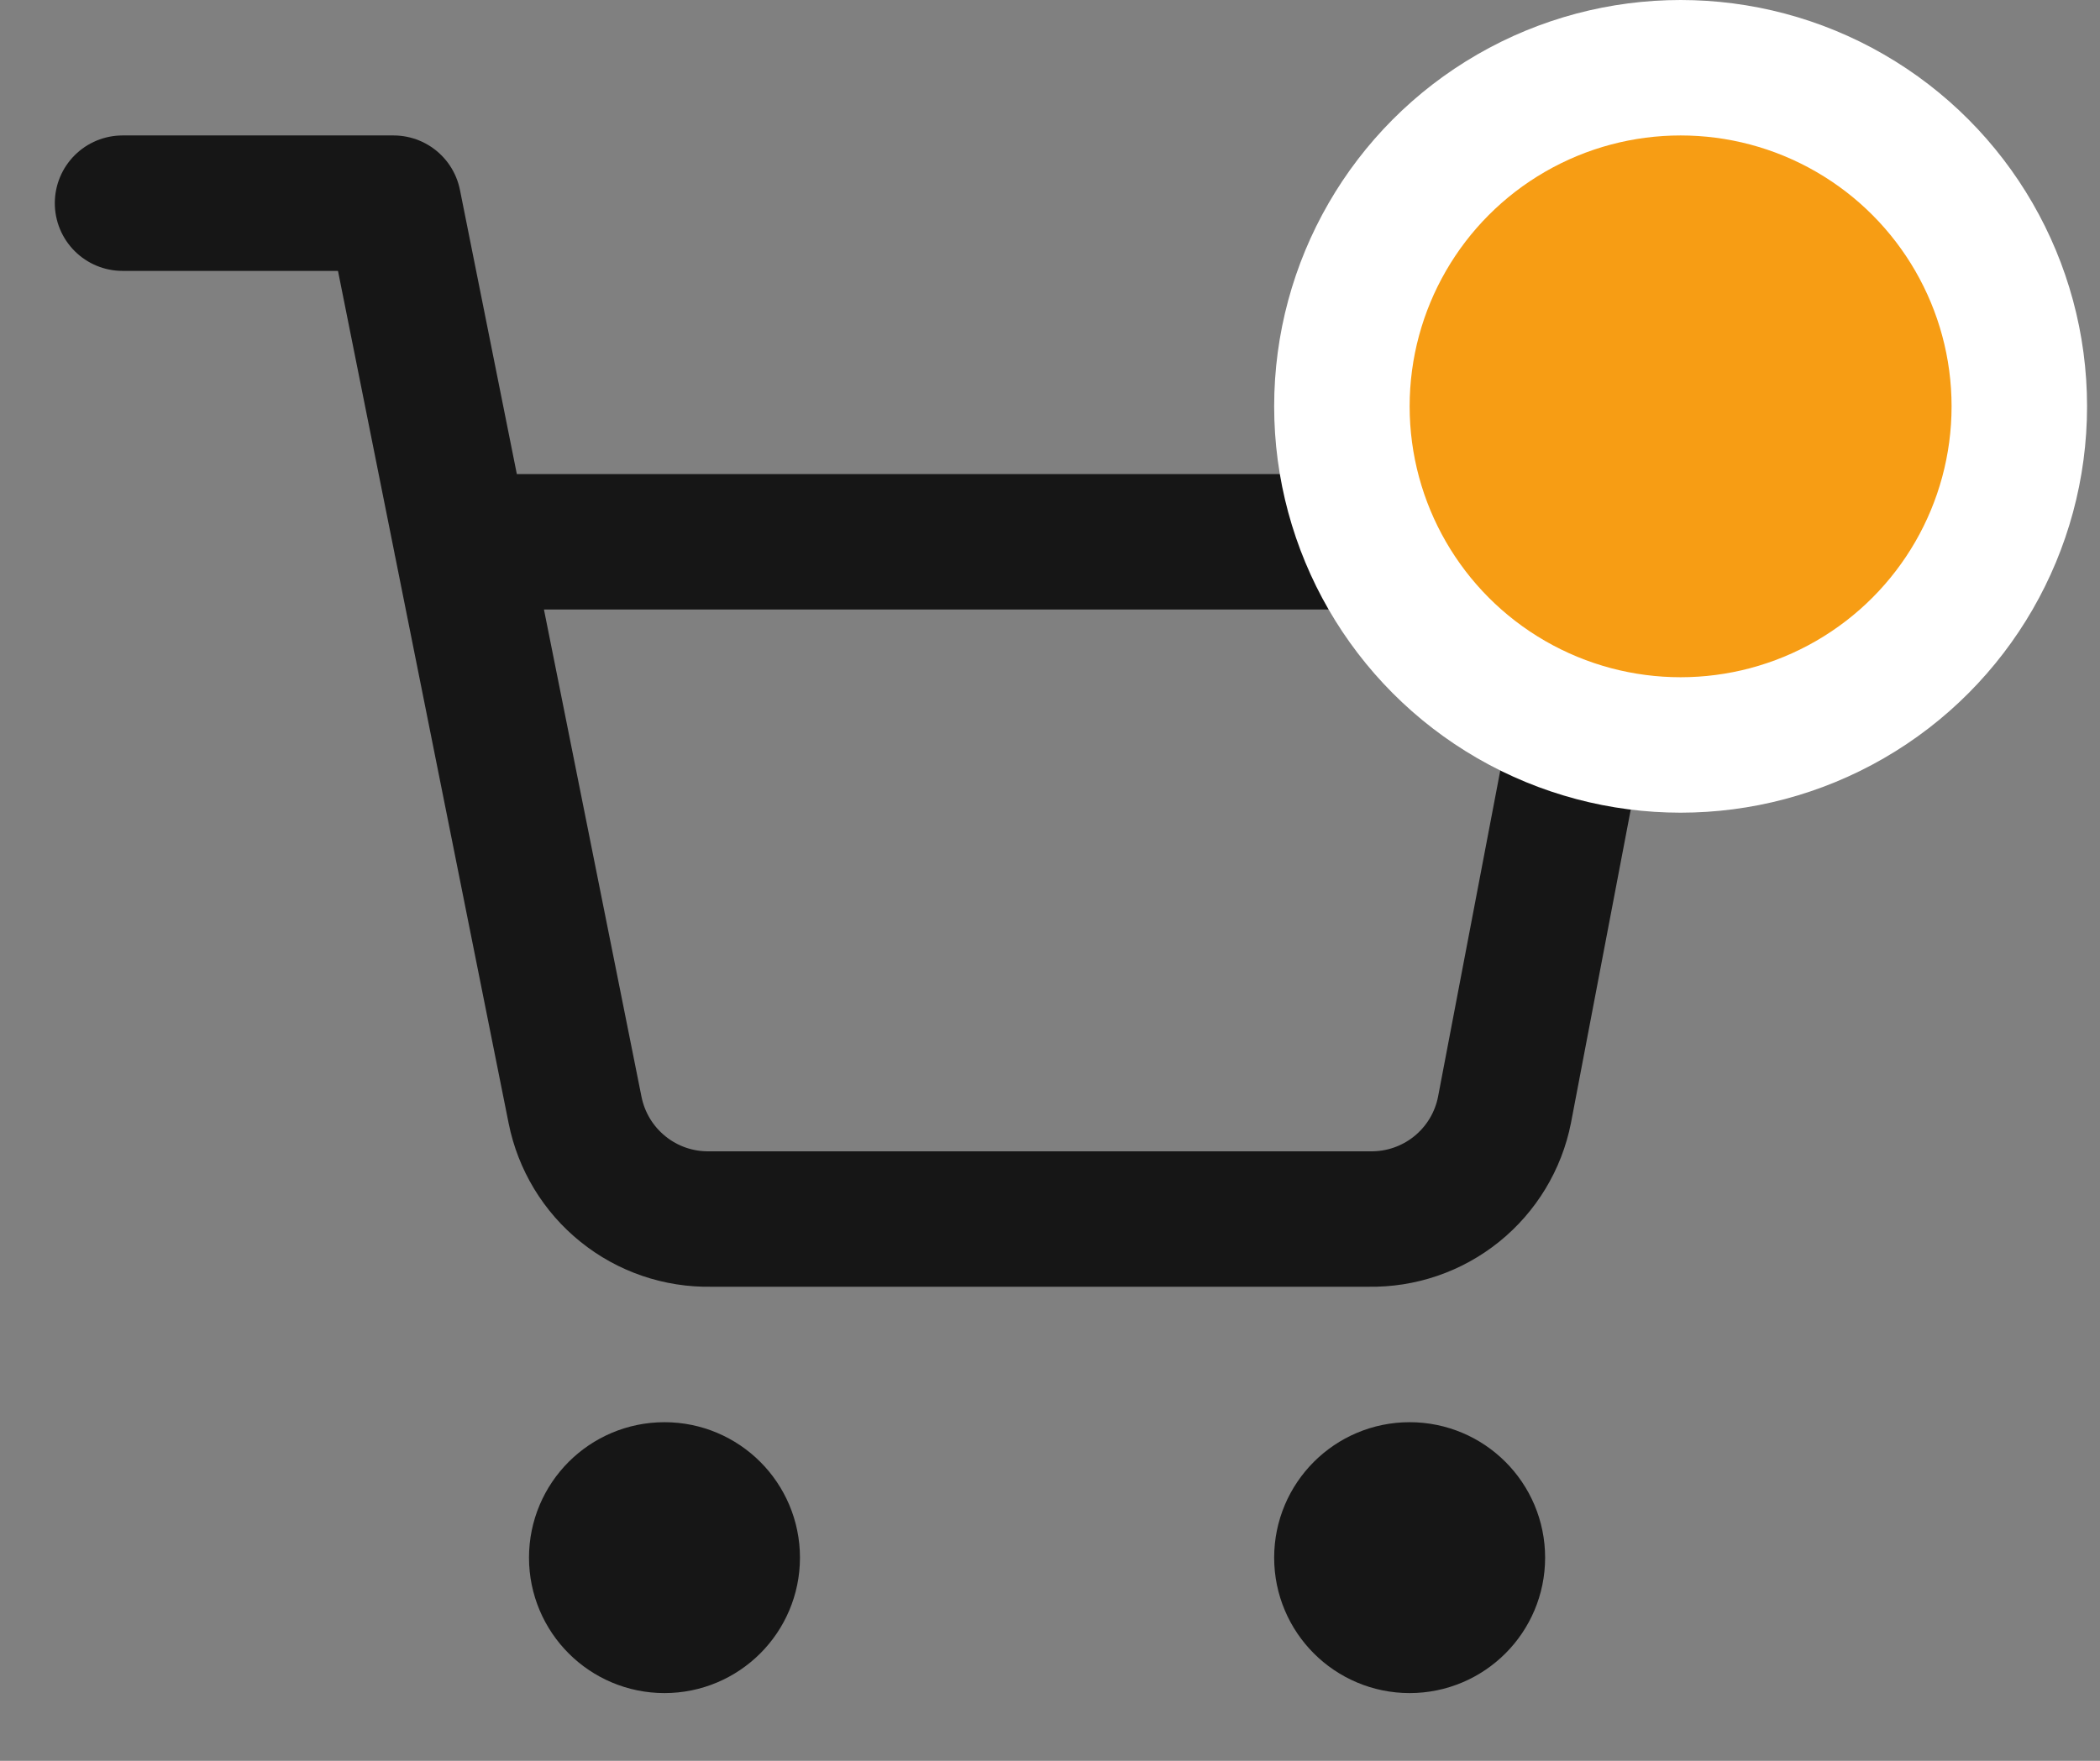 <svg width="31" height="26" viewBox="0 0 31 26" fill="none" xmlns="http://www.w3.org/2000/svg">
<rect x="0" y="0" width="31" height="26" fill="#808080" stroke="none"/>
<g clip-path="url(#clip0_1_20)">
<path d="M9.809 24C10.361 24 10.809 23.552 10.809 23C10.809 22.448 10.361 22 9.809 22C9.257 22 8.809 22.448 8.809 23C8.809 23.552 9.257 24 9.809 24Z" stroke="#161616" stroke-width="2" stroke-linecap="round" stroke-linejoin="round"/>
<path d="M20.809 24C21.361 24 21.809 23.552 21.809 23C21.809 22.448 21.361 22 20.809 22C20.257 22 19.809 22.448 19.809 23C19.809 23.552 20.257 24 20.809 24Z" stroke="#161616" stroke-width="2" stroke-linecap="round" stroke-linejoin="round"/>
<path d="M1.809 3H5.809L8.489 16.39C8.581 16.85 8.831 17.264 9.197 17.558C9.562 17.853 10.02 18.009 10.489 18H20.209C20.678 18.009 21.136 17.853 21.502 17.558C21.867 17.264 22.118 16.85 22.209 16.39L23.809 8H6.809" stroke="#161616" stroke-width="2" stroke-linecap="round" stroke-linejoin="round"/>
</g>
<circle cx="24.809" cy="6" r="5" fill="#F79D14" stroke="white" stroke-width="2"/>
<defs>
<clipPath id="clip0_1_20">
<rect width="24" height="24" fill="white" transform="translate(0.809 2)"/>
</clipPath>
</defs>
</svg>
